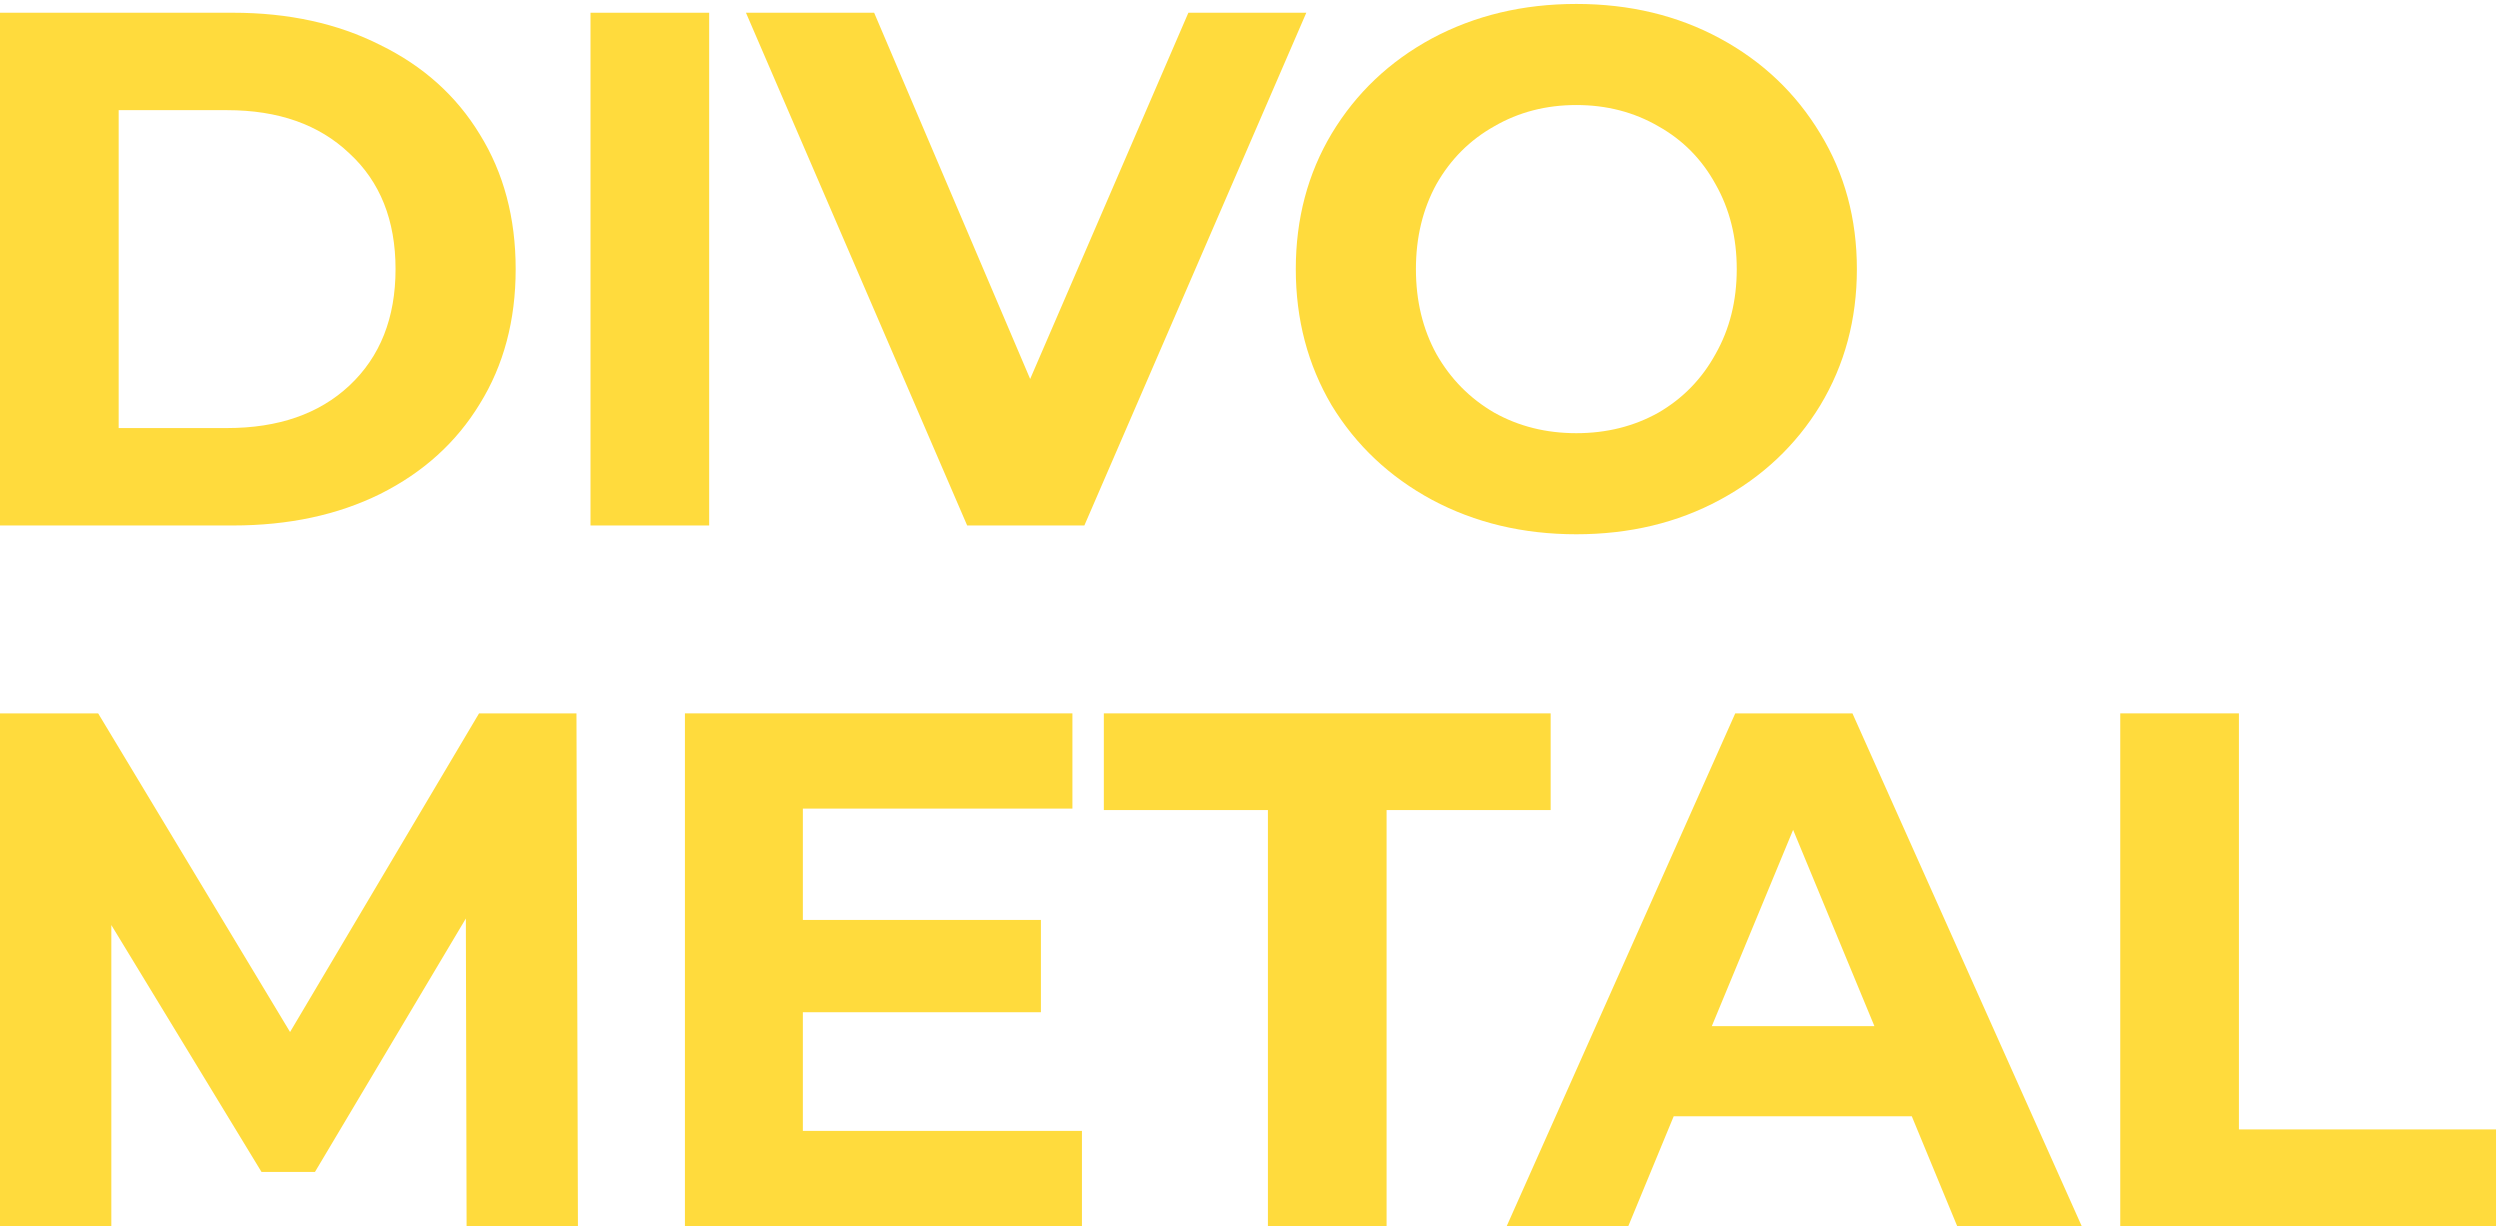 <svg width="314" height="154" viewBox="0 0 314 154" fill="none" xmlns="http://www.w3.org/2000/svg">
<path d="M0 1.6H29.256C36.248 1.6 42.412 2.949 47.748 5.648C53.145 8.285 57.316 12.027 60.26 16.872C63.265 21.717 64.768 27.36 64.768 33.8C64.768 40.24 63.265 45.883 60.26 50.728C57.316 55.573 53.145 59.345 47.748 62.044C42.412 64.681 36.248 66 29.256 66H0V1.6ZM28.52 53.764C34.96 53.764 40.081 51.985 43.884 48.428C47.748 44.809 49.68 39.933 49.68 33.8C49.68 27.667 47.748 22.821 43.884 19.264C40.081 15.645 34.96 13.836 28.52 13.836H14.904V53.764H28.52Z" fill="#FFDB3D"/>
<path d="M74.168 1.6H89.072V66H74.168V1.6Z" fill="#FFDB3D"/>
<path d="M164.072 1.6L136.196 66H121.476L93.692 1.6H109.792L129.388 47.6L149.26 1.6H164.072Z" fill="#FFDB3D"/>
<path d="M197.988 67.104C191.303 67.104 185.262 65.663 179.864 62.78C174.528 59.897 170.327 55.941 167.26 50.912C164.255 45.821 162.752 40.117 162.752 33.8C162.752 27.483 164.255 21.809 167.26 16.78C170.327 11.689 174.528 7.703 179.864 4.82C185.262 1.937 191.303 0.496 197.988 0.496C204.674 0.496 210.684 1.937 216.02 4.82C221.356 7.703 225.558 11.689 228.624 16.78C231.691 21.809 233.224 27.483 233.224 33.8C233.224 40.117 231.691 45.821 228.624 50.912C225.558 55.941 221.356 59.897 216.02 62.78C210.684 65.663 204.674 67.104 197.988 67.104ZM197.988 54.408C201.791 54.408 205.226 53.549 208.292 51.832C211.359 50.053 213.751 47.6 215.468 44.472C217.247 41.344 218.136 37.787 218.136 33.8C218.136 29.813 217.247 26.256 215.468 23.128C213.751 20 211.359 17.577 208.292 15.86C205.226 14.081 201.791 13.192 197.988 13.192C194.186 13.192 190.751 14.081 187.684 15.86C184.618 17.577 182.195 20 180.416 23.128C178.699 26.256 177.84 29.813 177.84 33.8C177.84 37.787 178.699 41.344 180.416 44.472C182.195 47.6 184.618 50.053 187.684 51.832C190.751 53.549 194.186 54.408 197.988 54.408Z" fill="#FFDB3D"/>
<path d="M58.604 154L58.512 115.36L39.56 147.192H32.844L13.984 116.188V154H0V89.6H12.328L36.432 129.62L60.168 89.6H72.404L72.588 154H58.604Z" fill="#FFDB3D"/>
<path d="M135.891 142.04V154H86.027V89.6H134.695V101.56H100.839V115.544H130.739V127.136H100.839V142.04H135.891Z" fill="#FFDB3D"/>
<path d="M159.25 101.744H138.642V89.6H194.762V101.744H174.154V154H159.25V101.744Z" fill="#FFDB3D"/>
<path d="M240.119 140.2H210.219L204.515 154H189.243L217.947 89.6H232.667L261.463 154H245.823L240.119 140.2ZM235.427 128.884L225.215 104.228L215.003 128.884H235.427Z" fill="#FFDB3D"/>
<path d="M266.304 89.6H281.208V141.856H313.5V154H266.304V89.6Z" fill="#FFDB3D"/>
</svg>
